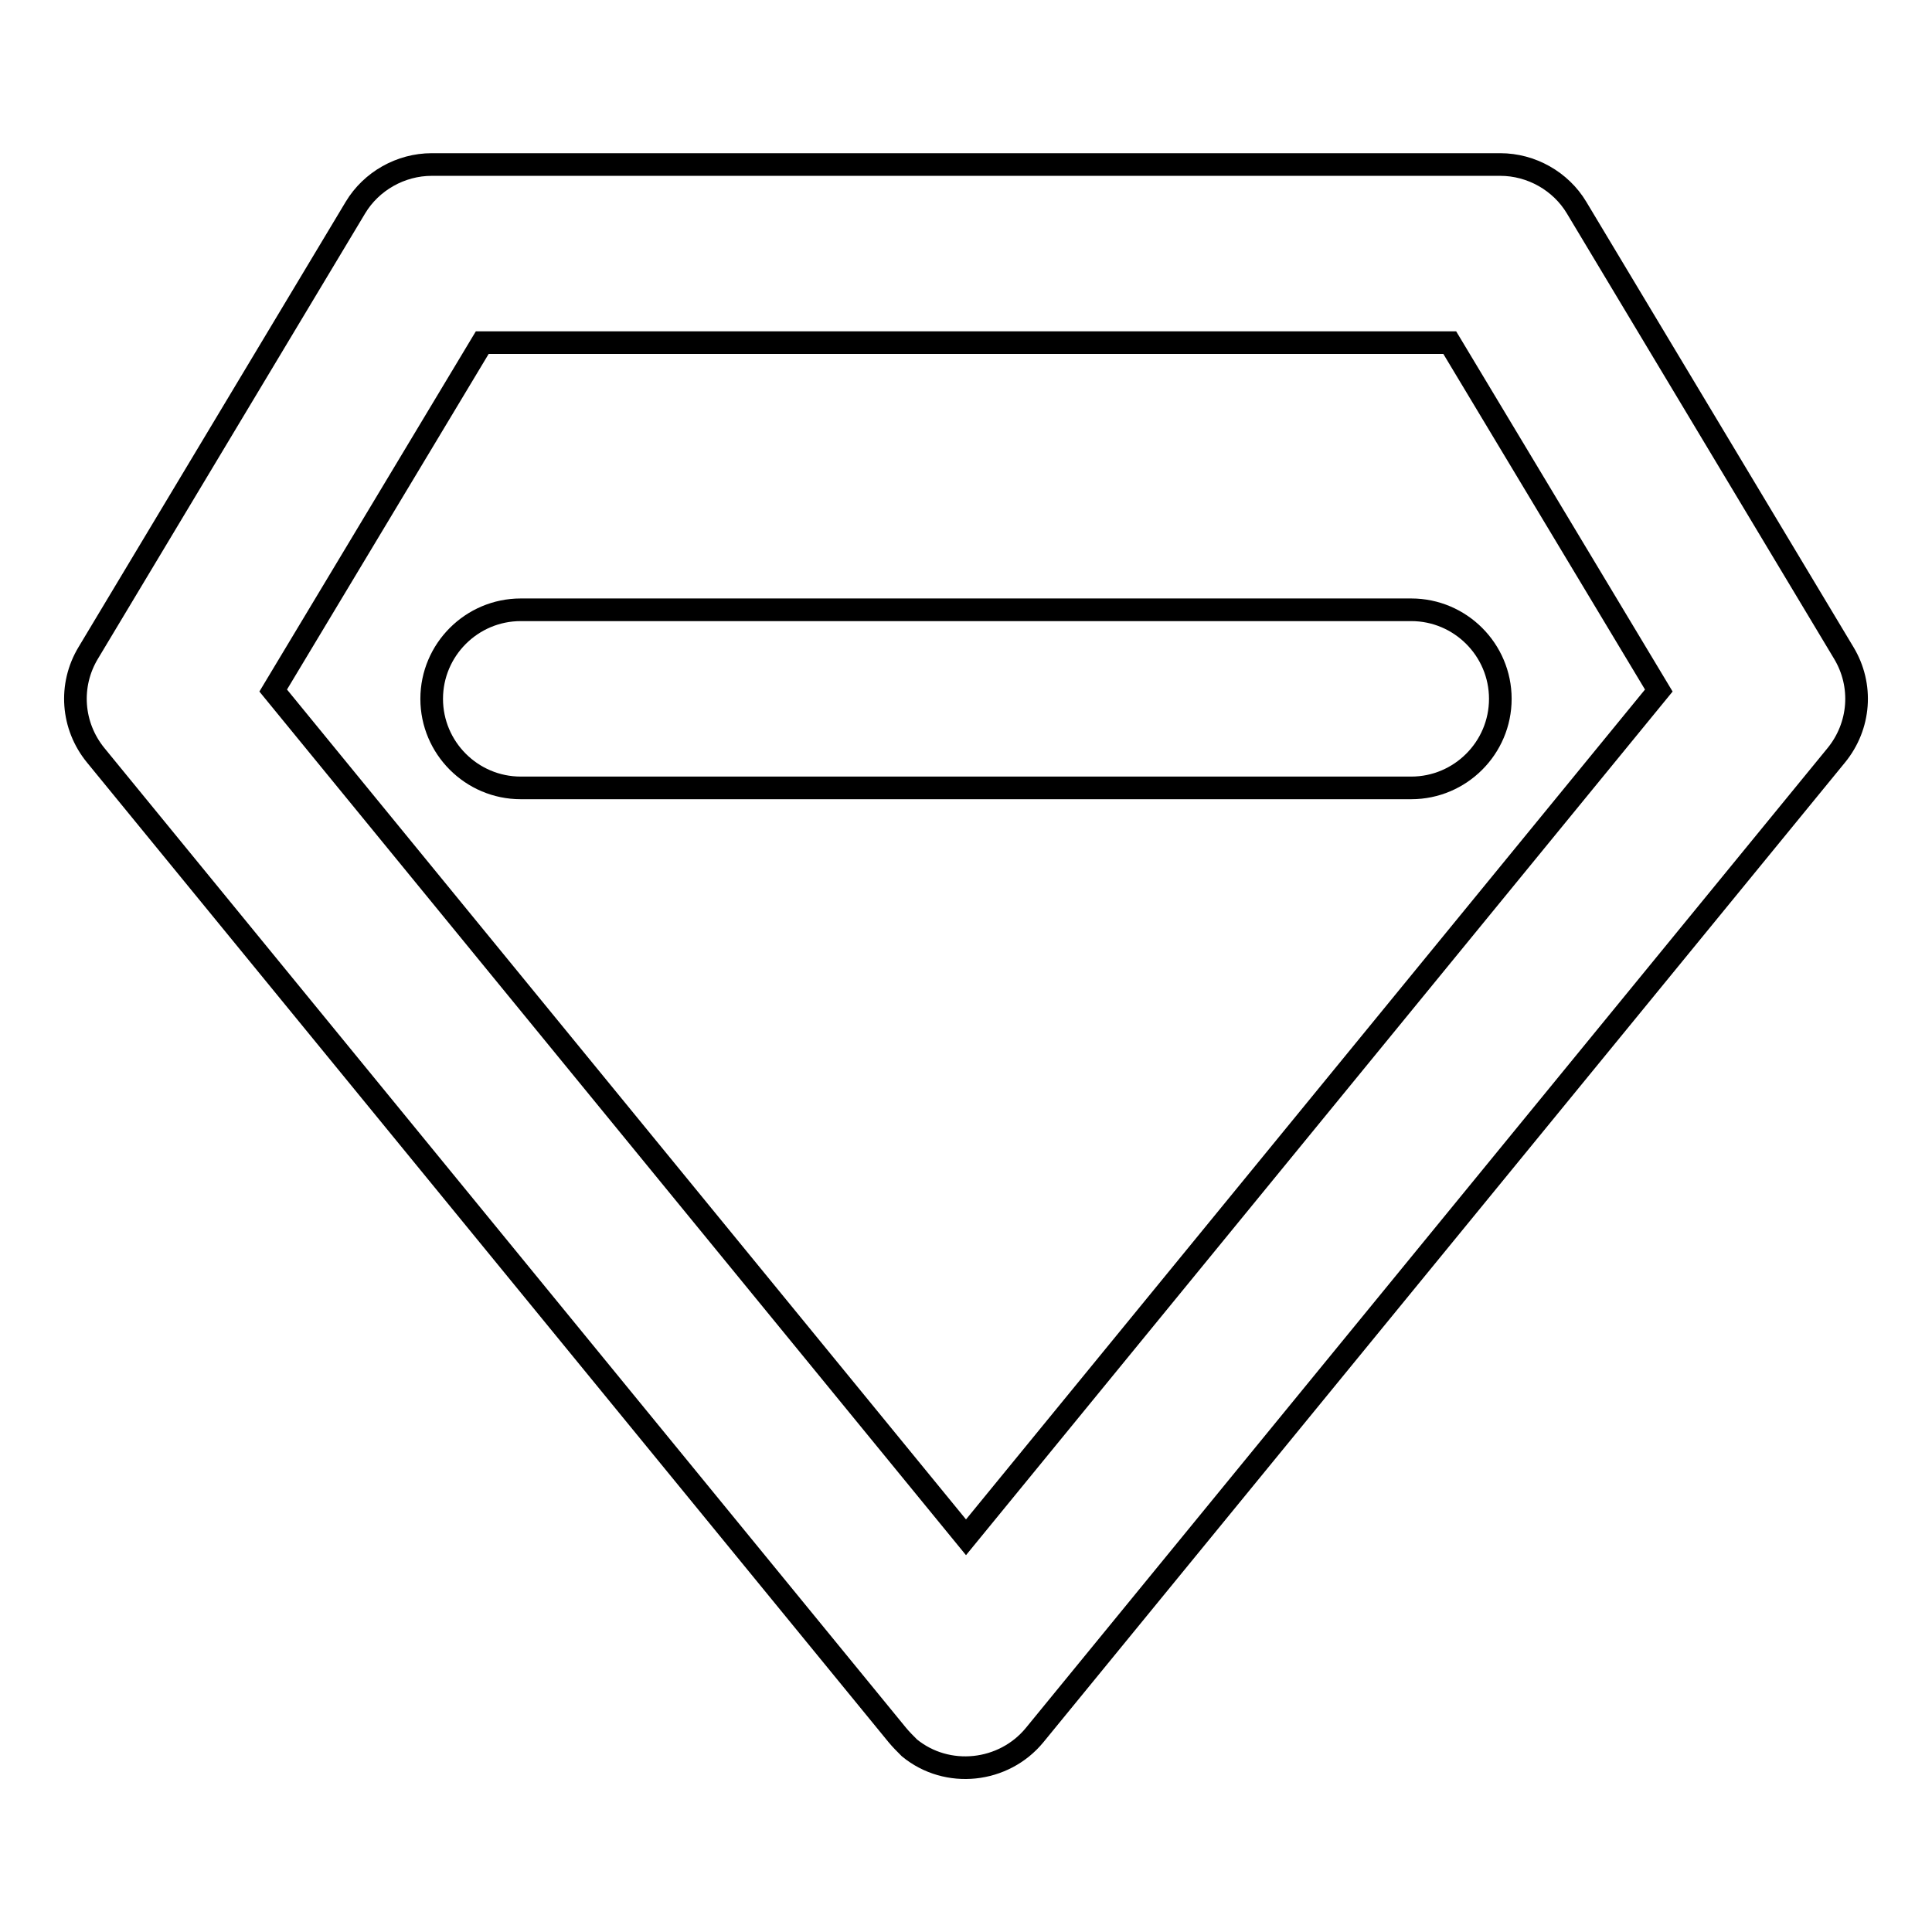 <?xml version="1.0" encoding="utf-8"?>
<!-- Svg Vector Icons : http://www.onlinewebfonts.com/icon -->
<!DOCTYPE svg PUBLIC "-//W3C//DTD SVG 1.1//EN" "http://www.w3.org/Graphics/SVG/1.1/DTD/svg11.dtd">
<svg version="1.1" xmlns="http://www.w3.org/2000/svg" xmlns:xlink="http://www.w3.org/1999/xlink" x="0px" y="0px" viewBox="0 0 256 256" enable-background="new 0 0 256 256" xml:space="preserve">
<g> <path stroke-width="3" fill-opacity="0" stroke="#000000"  d="M118.9,229.9L12.7,100.1c-3.2-3.9-3.6-9.3-1-13.6l35.4-59c2.1-3.5,6-5.7,10.1-5.7h141.6 c4.1,0,8,2.2,10.1,5.7l35.4,59c2.6,4.3,2.2,9.7-1,13.6L137.1,229.9c-4.1,5-11.6,5.8-16.6,1.7C119.9,231,119.4,230.5,118.9,229.9 L118.9,229.9z M36.2,91.5L128,203.7l91.8-112.2l-27.7-46.1H63.9L36.2,91.5z M187,104.4H69c-6.5,0-11.8-5.3-11.8-11.8 c0-6.5,5.3-11.8,11.8-11.8h118c6.5,0,11.8,5.3,11.8,11.8C198.8,99.1,193.5,104.4,187,104.4L187,104.4z"/></g>
</svg>